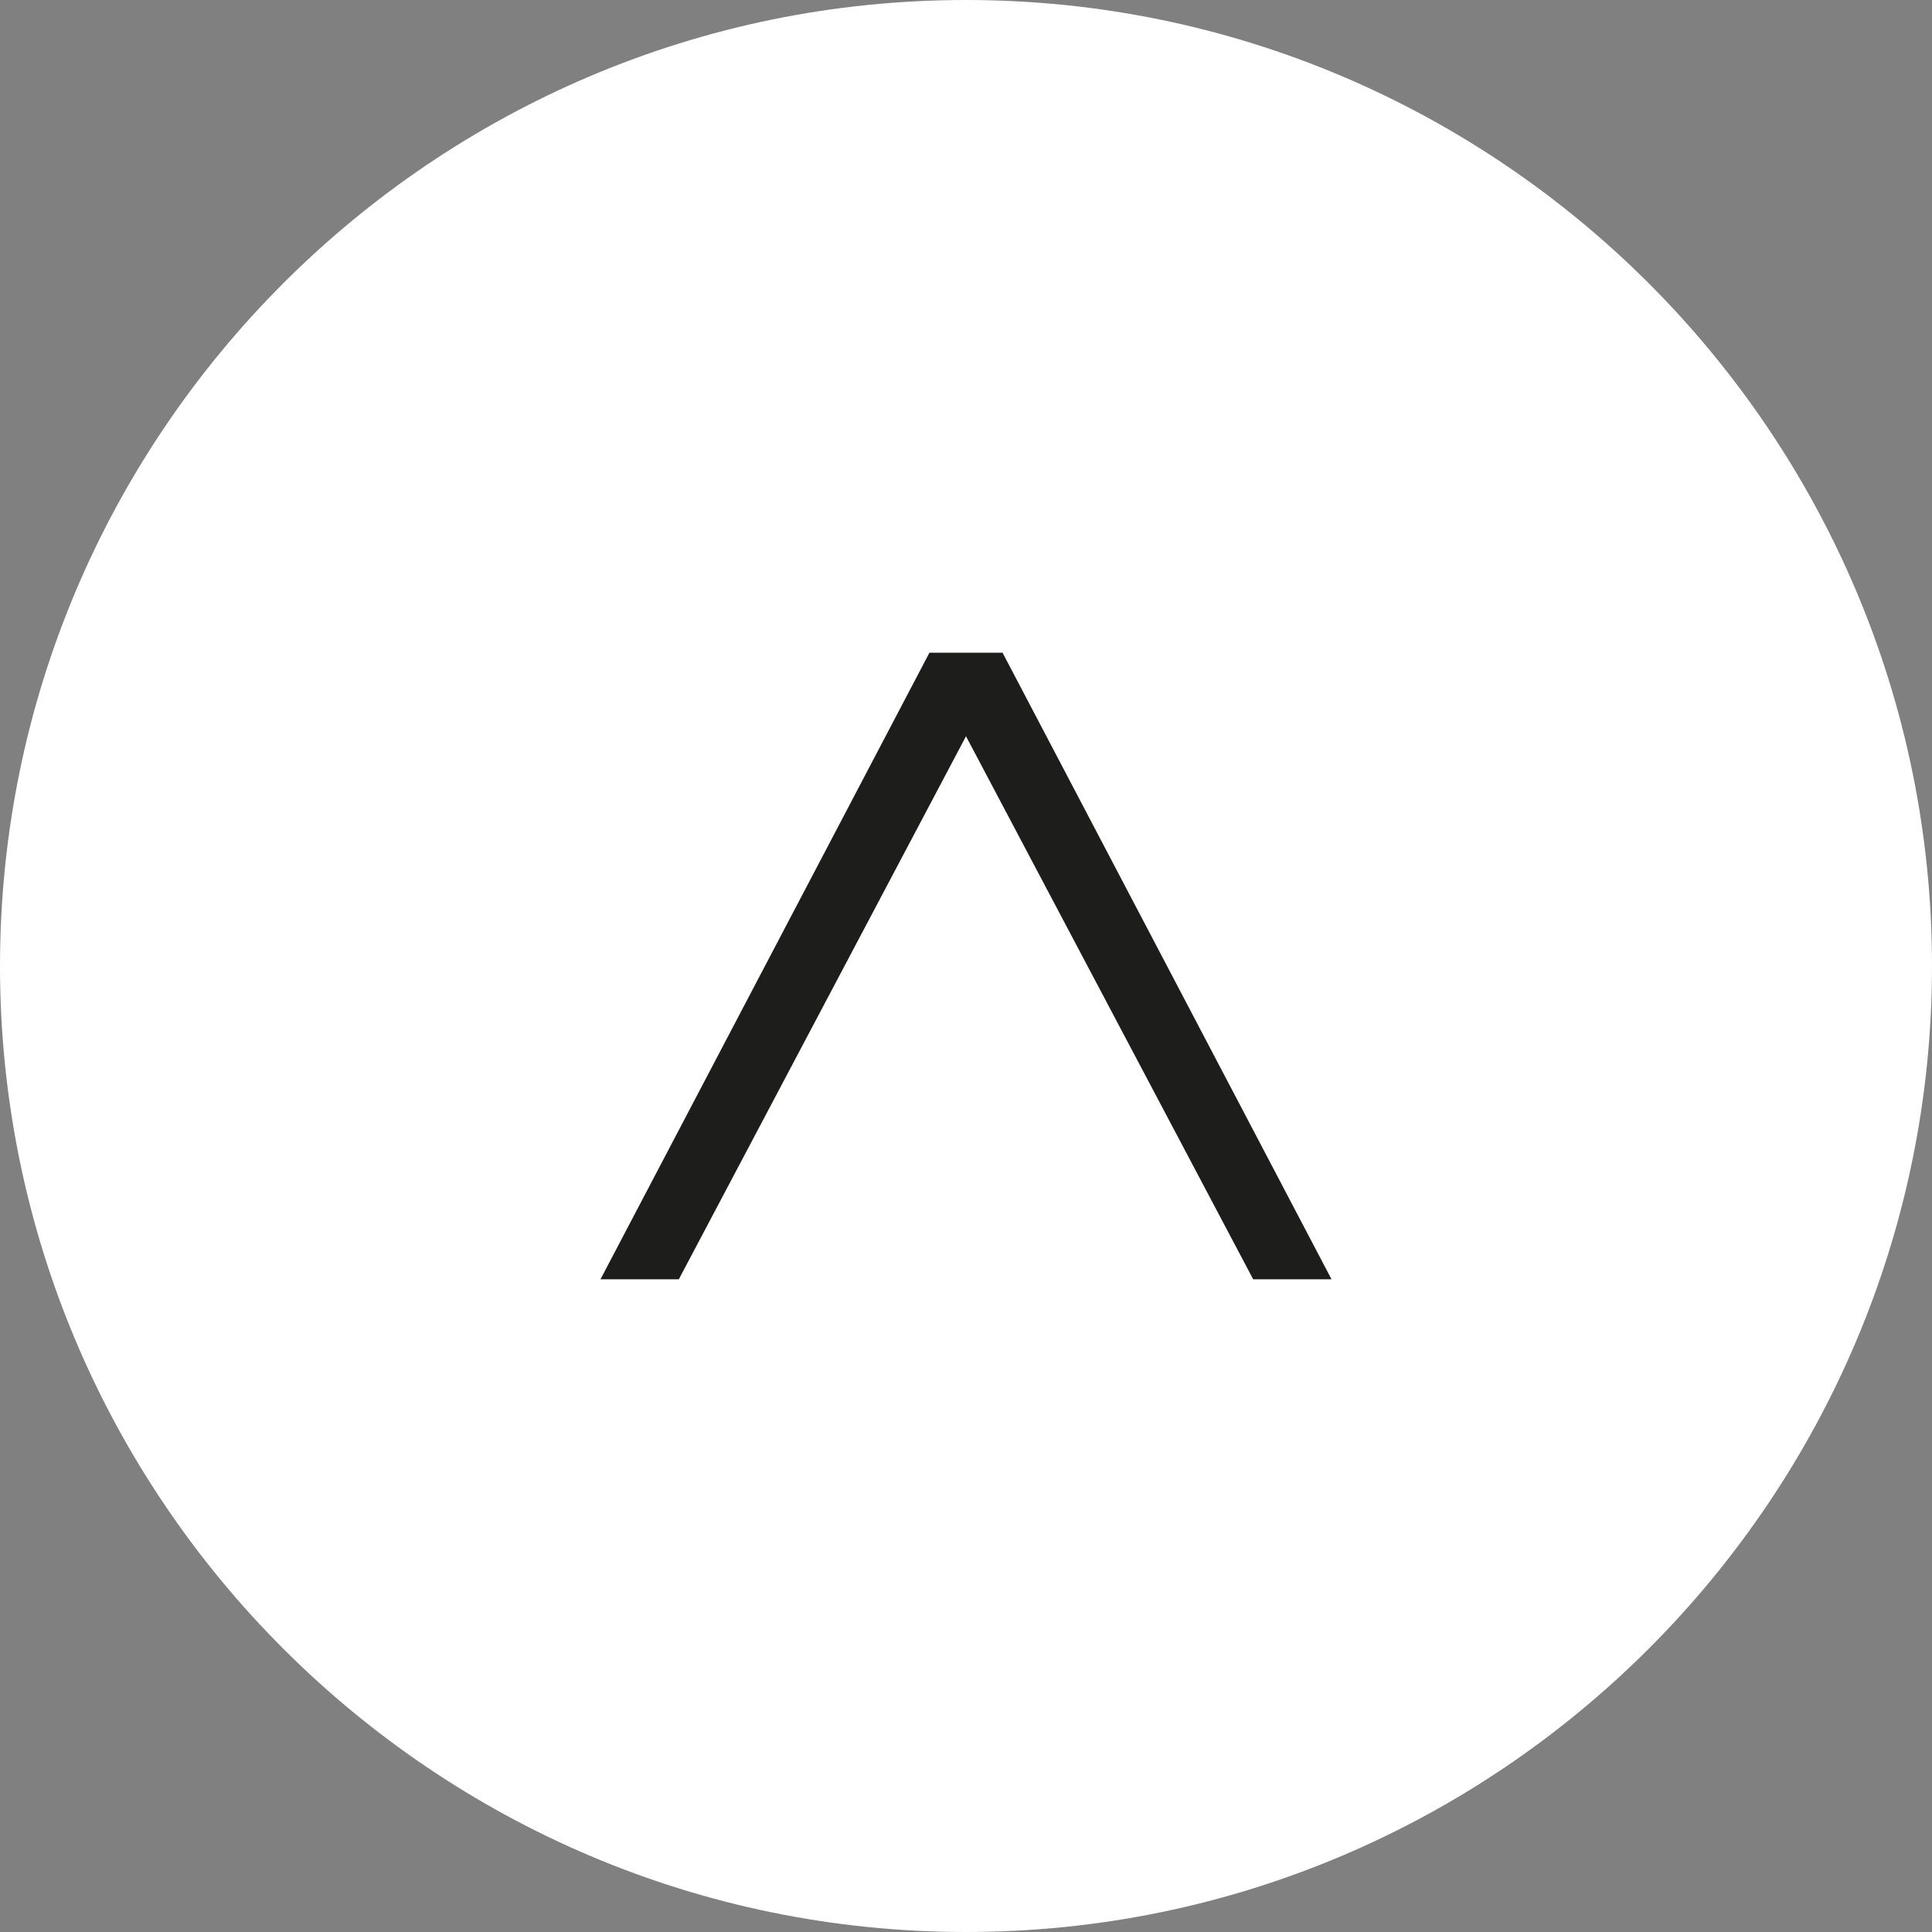 <svg xmlns="http://www.w3.org/2000/svg" xmlns:xlink="http://www.w3.org/1999/xlink" version="1.1" id="Ebene_1" x="0px" y="0px" style="enable-background:new 0 0 47 48;" xml:space="preserve" viewBox="5 5.5 37 37">
<rect x="5" y="5.5" width="37" height="37" fill="#808080" stroke="none"/>
<style type="text/css">
	.st0{clip-path:url(#SVGID_2_);fill:#FFFFFF;}
	.st1{fill:#1D1D1B;}
</style>
<g>
	<defs>
		<rect id="SVGID_1_" x="5" y="5.5" width="37" height="37"/>
	</defs>
	<clipPath id="SVGID_2_">
		<use xlink:href="#SVGID_1_" style="overflow:visible;"/>
	</clipPath>
	<path class="st0" d="M42,24c0-10.2-8.3-18.5-18.5-18.5S5,13.8,5,24s8.3,18.5,18.5,18.5S42,34.2,42,24"/>
</g>
<polygon class="st1" points="24.2,18 22.8,18 16.5,30 18,30 23.5,19.6 23.5,19.6 29,30 30.5,30 "/>
</svg>